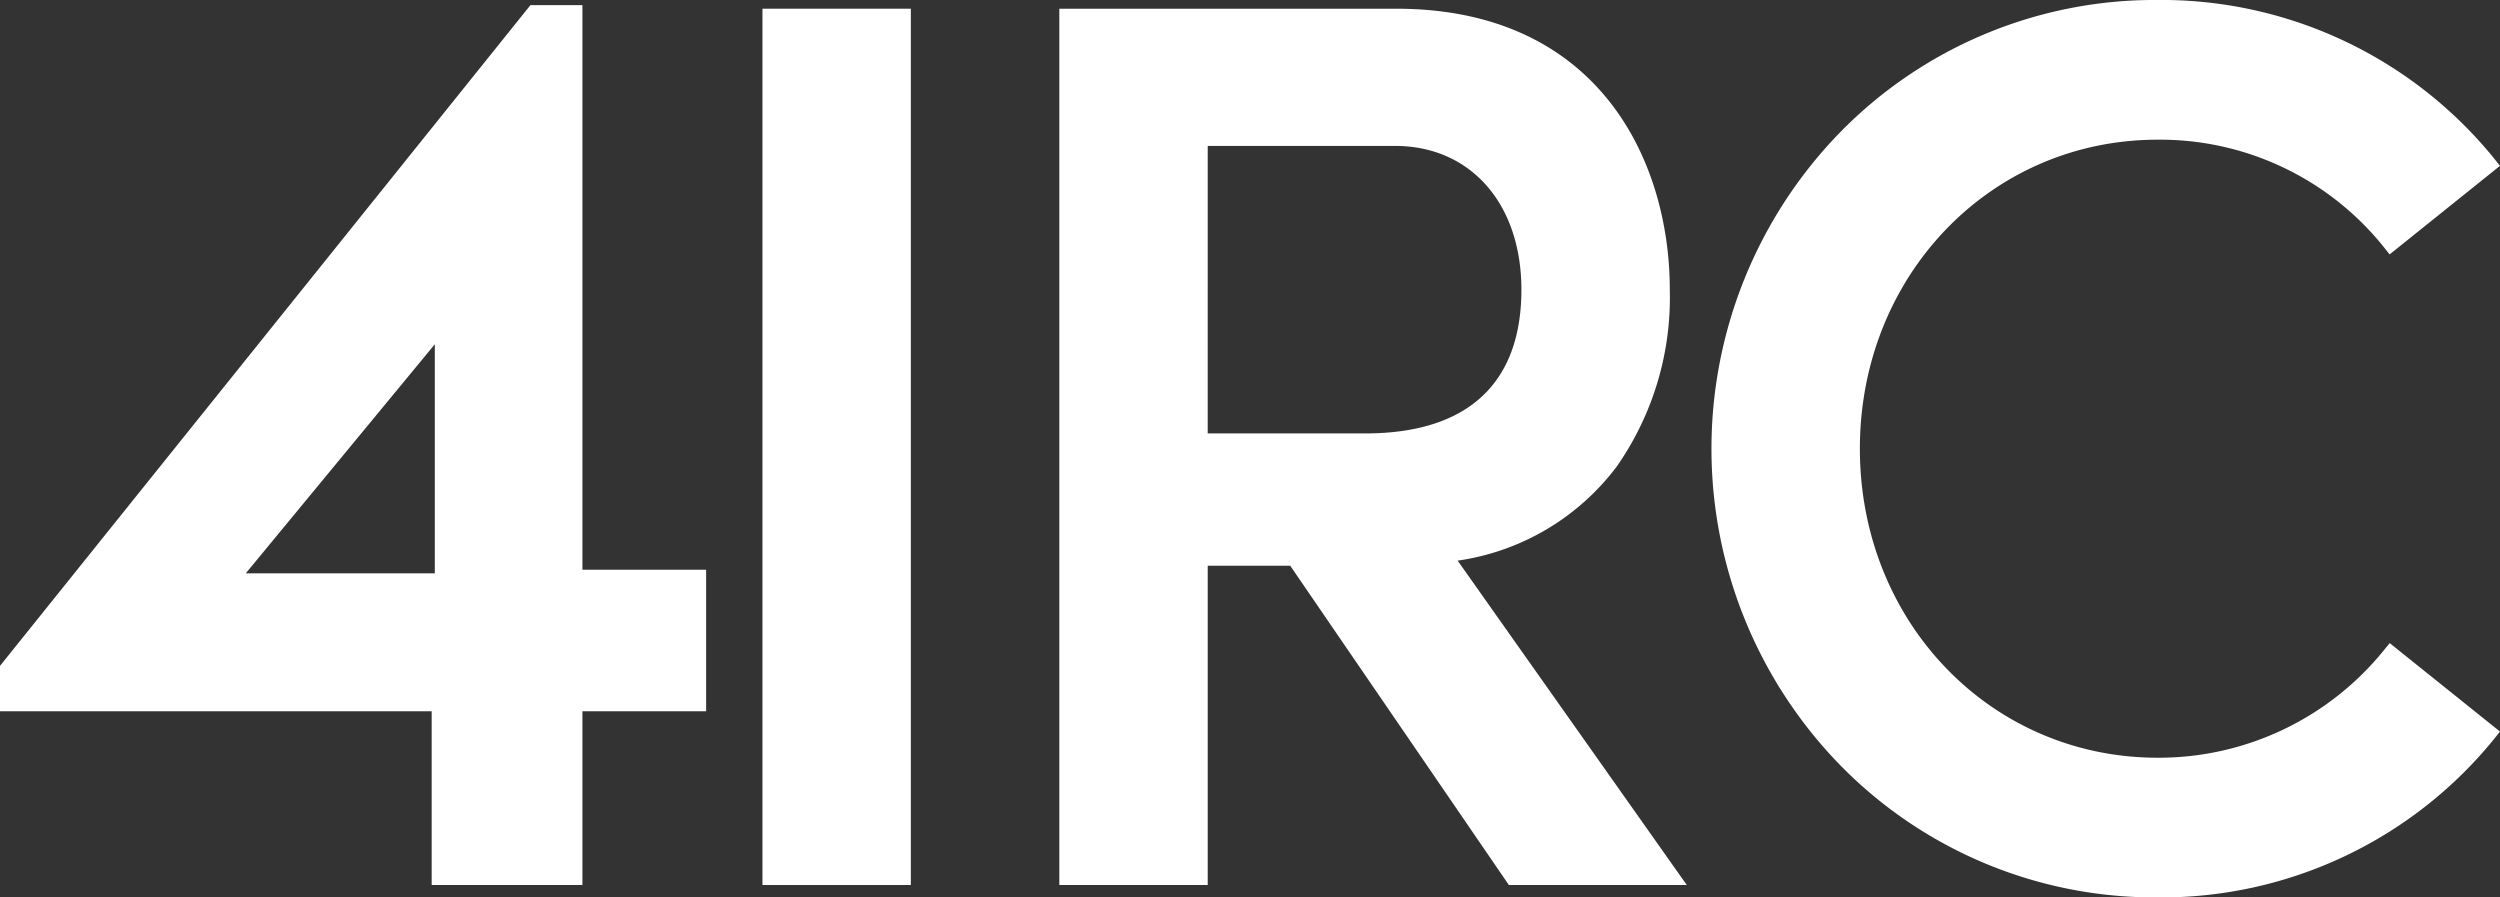 <svg id="Group_239" data-name="Group 239" xmlns="http://www.w3.org/2000/svg" width="135.646" height="48.691" viewBox="0 0 135.646 48.691">
  <rect x="0" y="0" width="135.646" height="48.691" fill="#333333" stroke="none"/>
  <path id="Path_235" data-name="Path 235" d="M748.108,453.229h-2.821l-28.78,35.85v2.463h23.422v9.426h8.179v-9.426h6.712v-7.679h-6.712Zm-8.009,18.4v12.43H729.841Z" transform="translate(-716.507 -452.95)" fill="#fff"/>
  <rect id="Rectangle_339" data-name="Rectangle 339" width="8.051" height="47.547" transform="translate(41.37 0.472)" fill="#fff"/>
  <path id="Path_236" data-name="Path 236" d="M953.995,478.741a16.007,16.007,0,0,0,2.862-9.57c0-7.034-3.887-15.247-14.843-15.247H923.734V501.47h8.052V484.148h4.477l11.862,17.322h9.654l-12.433-17.6A13.117,13.117,0,0,0,953.995,478.741Zm-22.209-17.373h10.161c4.1,0,6.859,3.136,6.859,7.8,0,5.1-2.931,7.8-8.477,7.8h-8.544Z" transform="translate(-866.257 -453.451)" fill="#fff"/>
  <path id="Path_237" data-name="Path 237" d="M1087.763,487.541a15.717,15.717,0,0,1-12.24,5.794c-9.062,0-16.16-7.365-16.16-16.767s7.1-16.767,16.16-16.767a15.552,15.552,0,0,1,12.237,5.79l.347.434,5.988-4.806-.347-.433a23.251,23.251,0,0,0-18.293-8.565,23.886,23.886,0,0,0-17.118,7.132,24.6,24.6,0,0,0,0,34.429,23.886,23.886,0,0,0,17.118,7.132,23.251,23.251,0,0,0,18.293-8.565l.347-.433-5.984-4.8Z" transform="translate(-958.449 -452.222)" fill="#fff"/>
</svg>
